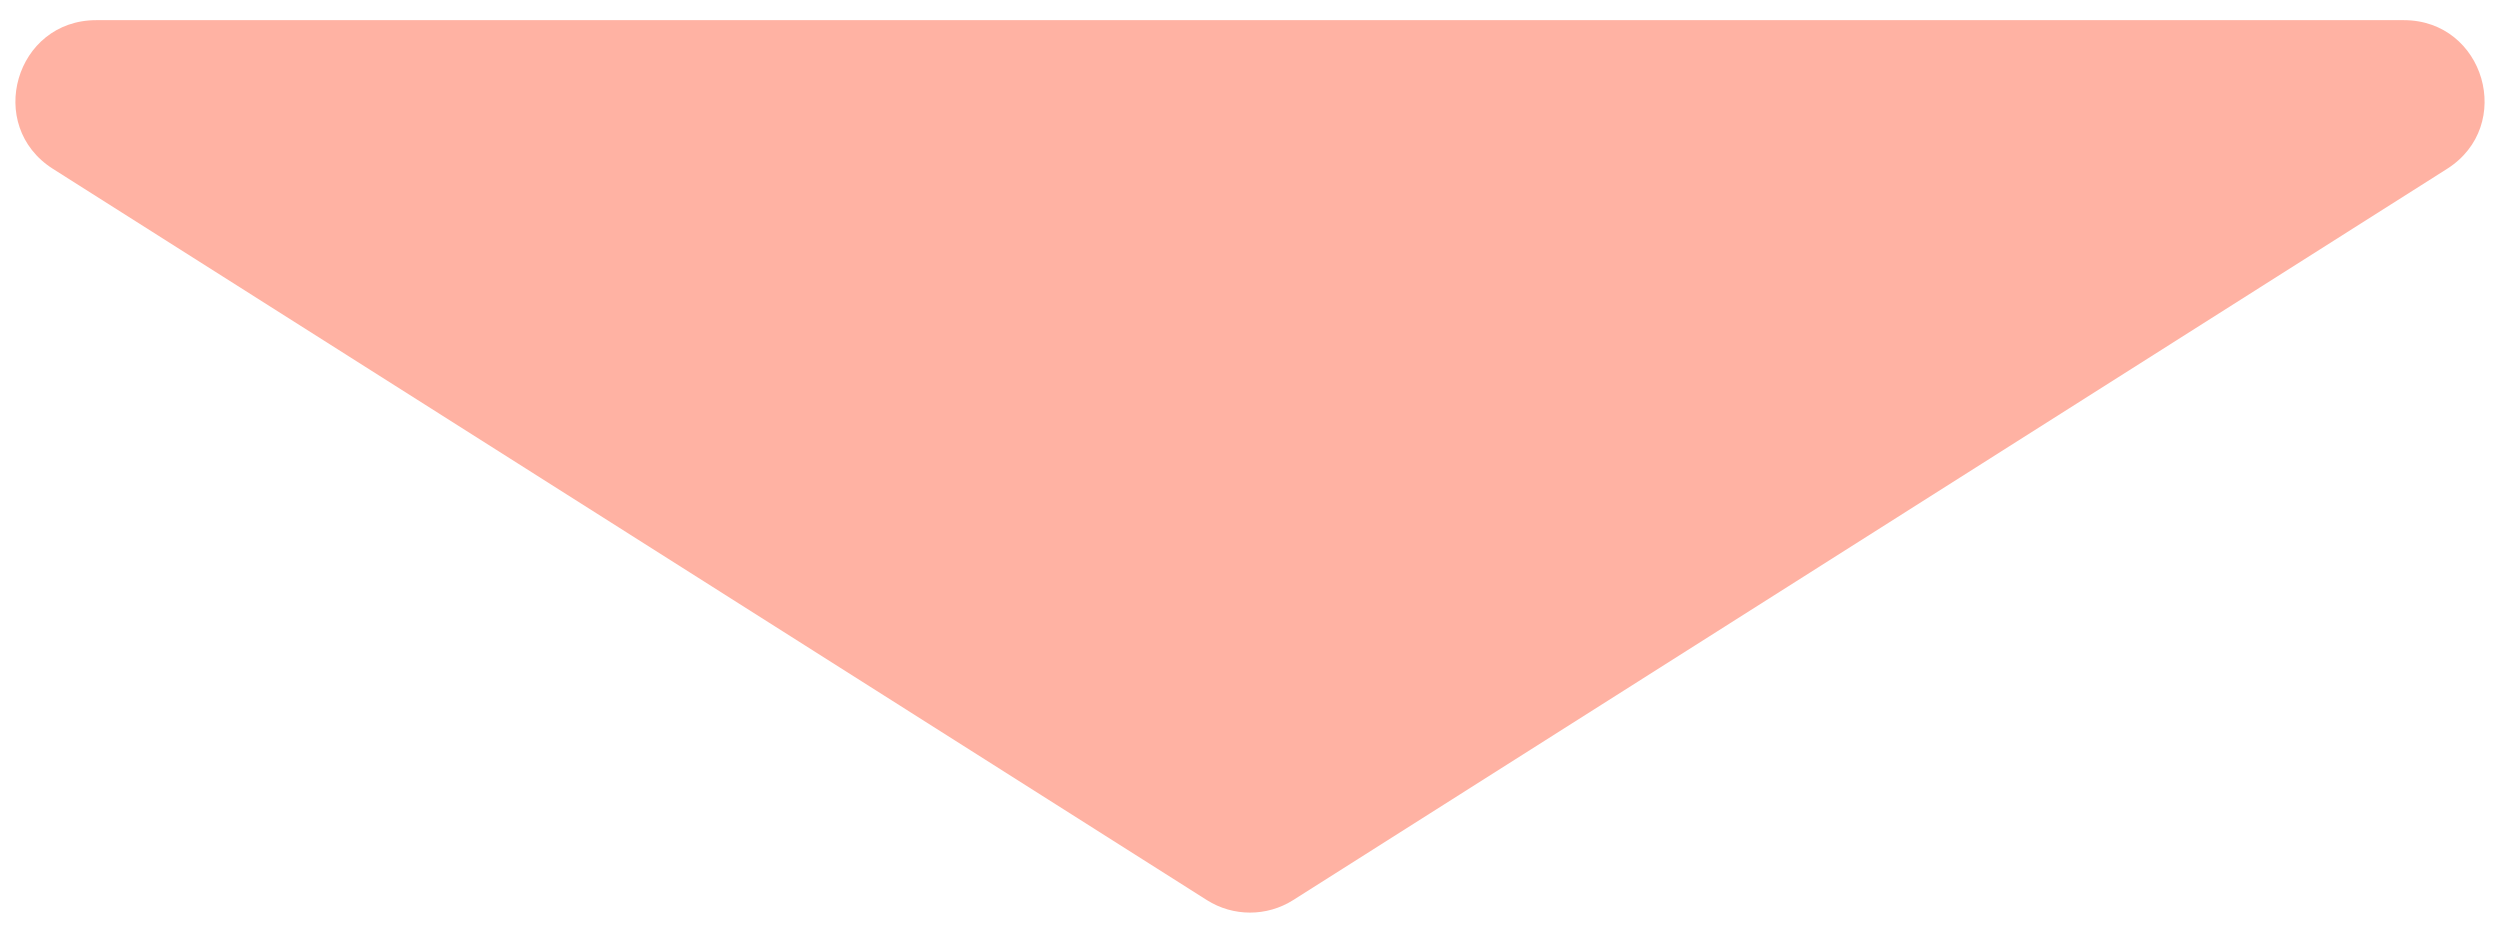 <svg width="62" height="23" viewBox="0 0 62 23" fill="none" xmlns="http://www.w3.org/2000/svg">
<path d="M29.93 22.322C30.583 22.736 31.417 22.736 32.071 22.322L60.685 4.189C62.377 3.117 61.617 0.5 59.614 0.5H2.386C0.383 0.5 -0.377 3.117 1.315 4.189L29.93 22.322Z" fill="#FFB2A3"/>
</svg>
